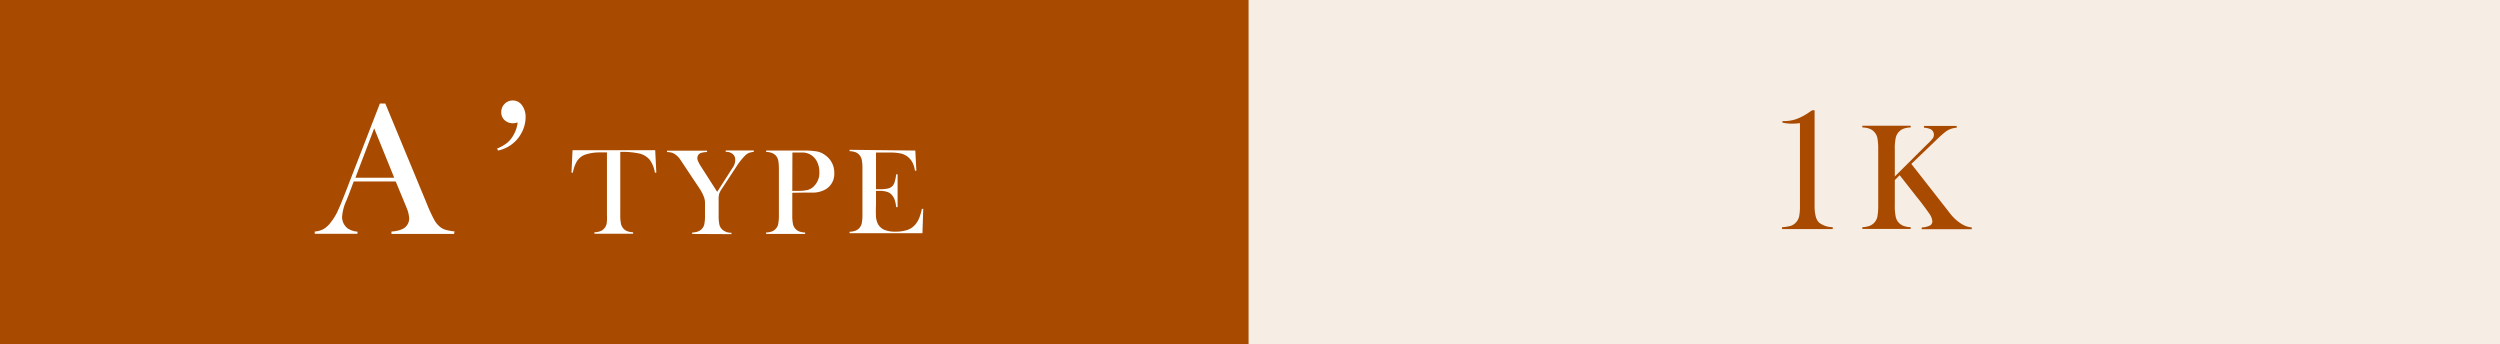 <svg xmlns="http://www.w3.org/2000/svg" viewBox="0 0 399.54 54.98"><rect x="0" y="0" width="399.54" height="54.98" fill="#333333" stroke="none"/><defs><style>.cls-1{fill:#a84a00;}.cls-2{fill:#fff;}.cls-3{fill:#f6ede5;}</style></defs><g id="レイヤー_2" data-name="レイヤー 2"><g id="レイヤー_1-2" data-name="レイヤー 1"><rect class="cls-1" width="200" height="54.98"/><path class="cls-2" d="M72.56,37.39h-10V37a4.74,4.74,0,0,0,1.89-.46,1.86,1.86,0,0,0,.94-1.65A4.85,4.85,0,0,0,65,33.26l-.26-.64L63.24,29H56.53l-.79,2.1-.38.95a7.49,7.49,0,0,0-.69,2.63,2.28,2.28,0,0,0,.26,1.06,2.23,2.23,0,0,0,.67.79,3.26,3.26,0,0,0,1.53.49v.35H50.3V37a3.36,3.36,0,0,0,1.42-.4,4,4,0,0,0,1.19-1.13,8.55,8.55,0,0,0,1-1.61q.47-1,1.23-2.94l5.57-14.37h.87l6.63,16a24.6,24.6,0,0,0,1.19,2.59,3.79,3.79,0,0,0,1,1.18,2.58,2.58,0,0,0,.83.41,9,9,0,0,0,1.42.26ZM63,28.4l-3.2-7.89-3,7.89Z"/><path class="cls-2" d="M79.58,24.06l-.13-.32A6.87,6.87,0,0,0,81,22.87a4.15,4.15,0,0,0,1-1.18,5.21,5.21,0,0,0,.73-2.13,2.44,2.44,0,0,1-.72.14,1.94,1.94,0,0,1-1.37-.5,1.65,1.65,0,0,1-.53-1.28,1.78,1.78,0,0,1,.53-1.31,1.71,1.71,0,0,1,1.28-.55,1.78,1.78,0,0,1,1.48.73A3.12,3.12,0,0,1,84,18.72a5.32,5.32,0,0,1-.57,2.36A5.53,5.53,0,0,1,81.88,23,5.42,5.42,0,0,1,79.58,24.06Z"/><path class="cls-2" d="M97,24.36c-.41,0-.85,0-1.32,0a7.24,7.24,0,0,0-2.24.38,2.65,2.65,0,0,0-1.22,1,5.64,5.64,0,0,0-.67,1.86l-.22,0,.17-3.6h13.21l.18,3.6-.23,0a4.71,4.71,0,0,0-.82-2.06,3.11,3.11,0,0,0-1.64-1,12.69,12.69,0,0,0-3.07-.26v10a6.82,6.82,0,0,0,.11,1.48,1.59,1.59,0,0,0,.42.79,1.5,1.5,0,0,0,.62.41,3,3,0,0,0,.9.16v.23H95v-.23a3,3,0,0,0,.91-.16,1.57,1.57,0,0,0,.62-.41,1.67,1.67,0,0,0,.42-.79A7.46,7.46,0,0,0,97,34.32Z"/><path class="cls-2" d="M110.62,37.39v-.23a3,3,0,0,0,.91-.16,1.6,1.6,0,0,0,.63-.41,1.58,1.58,0,0,0,.41-.79,7.63,7.63,0,0,0,.1-1.48V32.41a2.85,2.85,0,0,0-.16-.9,6.62,6.62,0,0,0-.76-1.45l-2.53-3.8-.45-.68a3.21,3.21,0,0,0-1-1,1.87,1.87,0,0,0-.49-.2,3.42,3.42,0,0,0-.68-.08v-.22H113v.22a3.6,3.6,0,0,0-1,.15.85.85,0,0,0-.55.85,1.28,1.28,0,0,0,.13.5,5.47,5.47,0,0,0,.39.72l2.65,4.14,2.26-3.54.26-.4a2.08,2.08,0,0,0,.36-1.11,1.2,1.2,0,0,0-.4-1,1.67,1.67,0,0,0-1.12-.34v-.22h4.49v.22a3.3,3.3,0,0,0-.78.17,2,2,0,0,0-.56.37,10.54,10.54,0,0,0-1.47,1.86l-2.23,3.4a4,4,0,0,0-.49.89,3.56,3.56,0,0,0-.09,1v2.39a7.34,7.34,0,0,0,.11,1.5,1.48,1.48,0,0,0,.41.77,2,2,0,0,0,1.53.57v.23Z"/><path class="cls-2" d="M126.62,30.81v3.51a6.82,6.82,0,0,0,.11,1.48,1.58,1.58,0,0,0,.41.79,1.6,1.6,0,0,0,.62.41,3,3,0,0,0,.91.16v.23h-6.24v-.23a3,3,0,0,0,.91-.16,1.57,1.57,0,0,0,.61-.41,1.51,1.51,0,0,0,.42-.79,7.46,7.46,0,0,0,.11-1.48v-7.2a10.08,10.08,0,0,0-.07-1.29,2.21,2.21,0,0,0-.25-.74,1.64,1.64,0,0,0-.65-.58,2.74,2.74,0,0,0-1-.23h-.07v-.22h5.89a12.45,12.45,0,0,1,2.27.15,3.24,3.24,0,0,1,1.34.63,3.37,3.37,0,0,1,1.39,2.81,2.83,2.83,0,0,1-1.41,2.62,4.14,4.14,0,0,1-1.78.51c-.22,0-.75,0-1.6,0Zm0-.31h.95a6.23,6.23,0,0,0,1.49-.14,2.24,2.24,0,0,0,.94-.52,3,3,0,0,0,.95-2.32,3.74,3.74,0,0,0-.28-1.47,2.74,2.74,0,0,0-.79-1.09,2.61,2.61,0,0,0-1.42-.58c-.15,0-.49,0-1,0h-.82Z"/><path class="cls-2" d="M146.28,24.06l.17,3.22h-.23a4,4,0,0,0-.42-1.36A2.92,2.92,0,0,0,145,25a2.81,2.81,0,0,0-1.08-.48,8.14,8.14,0,0,0-1.66-.14H140v5.86h.59a5.6,5.6,0,0,0,1.34-.12,1.52,1.52,0,0,0,.73-.42A1.69,1.69,0,0,0,143,29a5.72,5.72,0,0,0,.22-1.14h.23l0,5.24h-.23a5.08,5.08,0,0,0-.25-1.21,2.34,2.34,0,0,0-.48-.78,1.63,1.63,0,0,0-.76-.46,4,4,0,0,0-1.19-.15H140v2.24A17.93,17.93,0,0,0,140,34.7a3.44,3.44,0,0,0,.26,1,2.19,2.19,0,0,0,1,1,4.33,4.33,0,0,0,1.8.32,5.83,5.83,0,0,0,2-.29,2.91,2.91,0,0,0,1.29-.93,3.93,3.93,0,0,0,.57-1,8.68,8.68,0,0,0,.41-1.42h.22l-.13,3.89H135.78v-.23a3.1,3.1,0,0,0,.91-.16,1.64,1.64,0,0,0,.62-.41,1.58,1.58,0,0,0,.41-.79,6.82,6.82,0,0,0,.11-1.48v-7.2a6.82,6.82,0,0,0-.11-1.48,1.62,1.62,0,0,0-.41-.79,1.53,1.53,0,0,0-.61-.41,3.11,3.11,0,0,0-.92-.16v-.22Z"/><rect class="cls-3" x="199.54" width="200" height="54.98"/><path class="cls-1" d="M289.63,17.62H290V32.88a6.87,6.87,0,0,0,.19,1.74,2,2,0,0,0,.58,1,3.71,3.71,0,0,0,2.13.69v.3H284.8v-.3a6,6,0,0,0,1.4-.22,2,2,0,0,0,.83-.55,2.09,2.09,0,0,0,.5-.94,8.12,8.12,0,0,0,.13-1.65V19.68a9.58,9.58,0,0,1-1.13.08,6.89,6.89,0,0,1-1.66-.16v-.25h.32a5.76,5.76,0,0,0,2-.36,9.42,9.42,0,0,0,2.09-1.15Z"/><path class="cls-1" d="M302.82,28.2l5.11-5.08a8.94,8.94,0,0,0,.95-1,1,1,0,0,0,.19-.6,1,1,0,0,0-.58-.9,3.33,3.33,0,0,0-1-.21v-.28h5.22v.28a3.8,3.8,0,0,0-.89.17A3.43,3.43,0,0,0,311,21a18.25,18.25,0,0,0-1.62,1.44l-3.92,3.76,5.57,7.11.69.89a7,7,0,0,0,1.59,1.47,4.79,4.79,0,0,0,.87.47,4.56,4.56,0,0,0,.94.21v.28h-8v-.28a3.34,3.34,0,0,0,1.3-.3.74.74,0,0,0,.4-.68,2.42,2.42,0,0,0-.49-1.23c-.17-.25-.47-.67-.91-1.26s-.82-1.08-1.13-1.45L303.6,28l-.78.78v4a8.31,8.31,0,0,0,.14,1.83,2,2,0,0,0,.51,1,2.14,2.14,0,0,0,.76.5,3.89,3.89,0,0,0,1.13.2v.28h-7.73v-.28a4,4,0,0,0,1.13-.2,2.14,2.14,0,0,0,.76-.5,2.06,2.06,0,0,0,.52-1,10,10,0,0,0,.13-1.84V23.9a9.81,9.81,0,0,0-.13-1.83,2,2,0,0,0-.52-1,1.86,1.86,0,0,0-.77-.51,3.66,3.66,0,0,0-1.12-.19v-.28h7.73v.28a3.6,3.6,0,0,0-1.12.19,1.92,1.92,0,0,0-.77.51,2,2,0,0,0-.51,1,8.31,8.31,0,0,0-.14,1.83Z"/></g></g></svg>